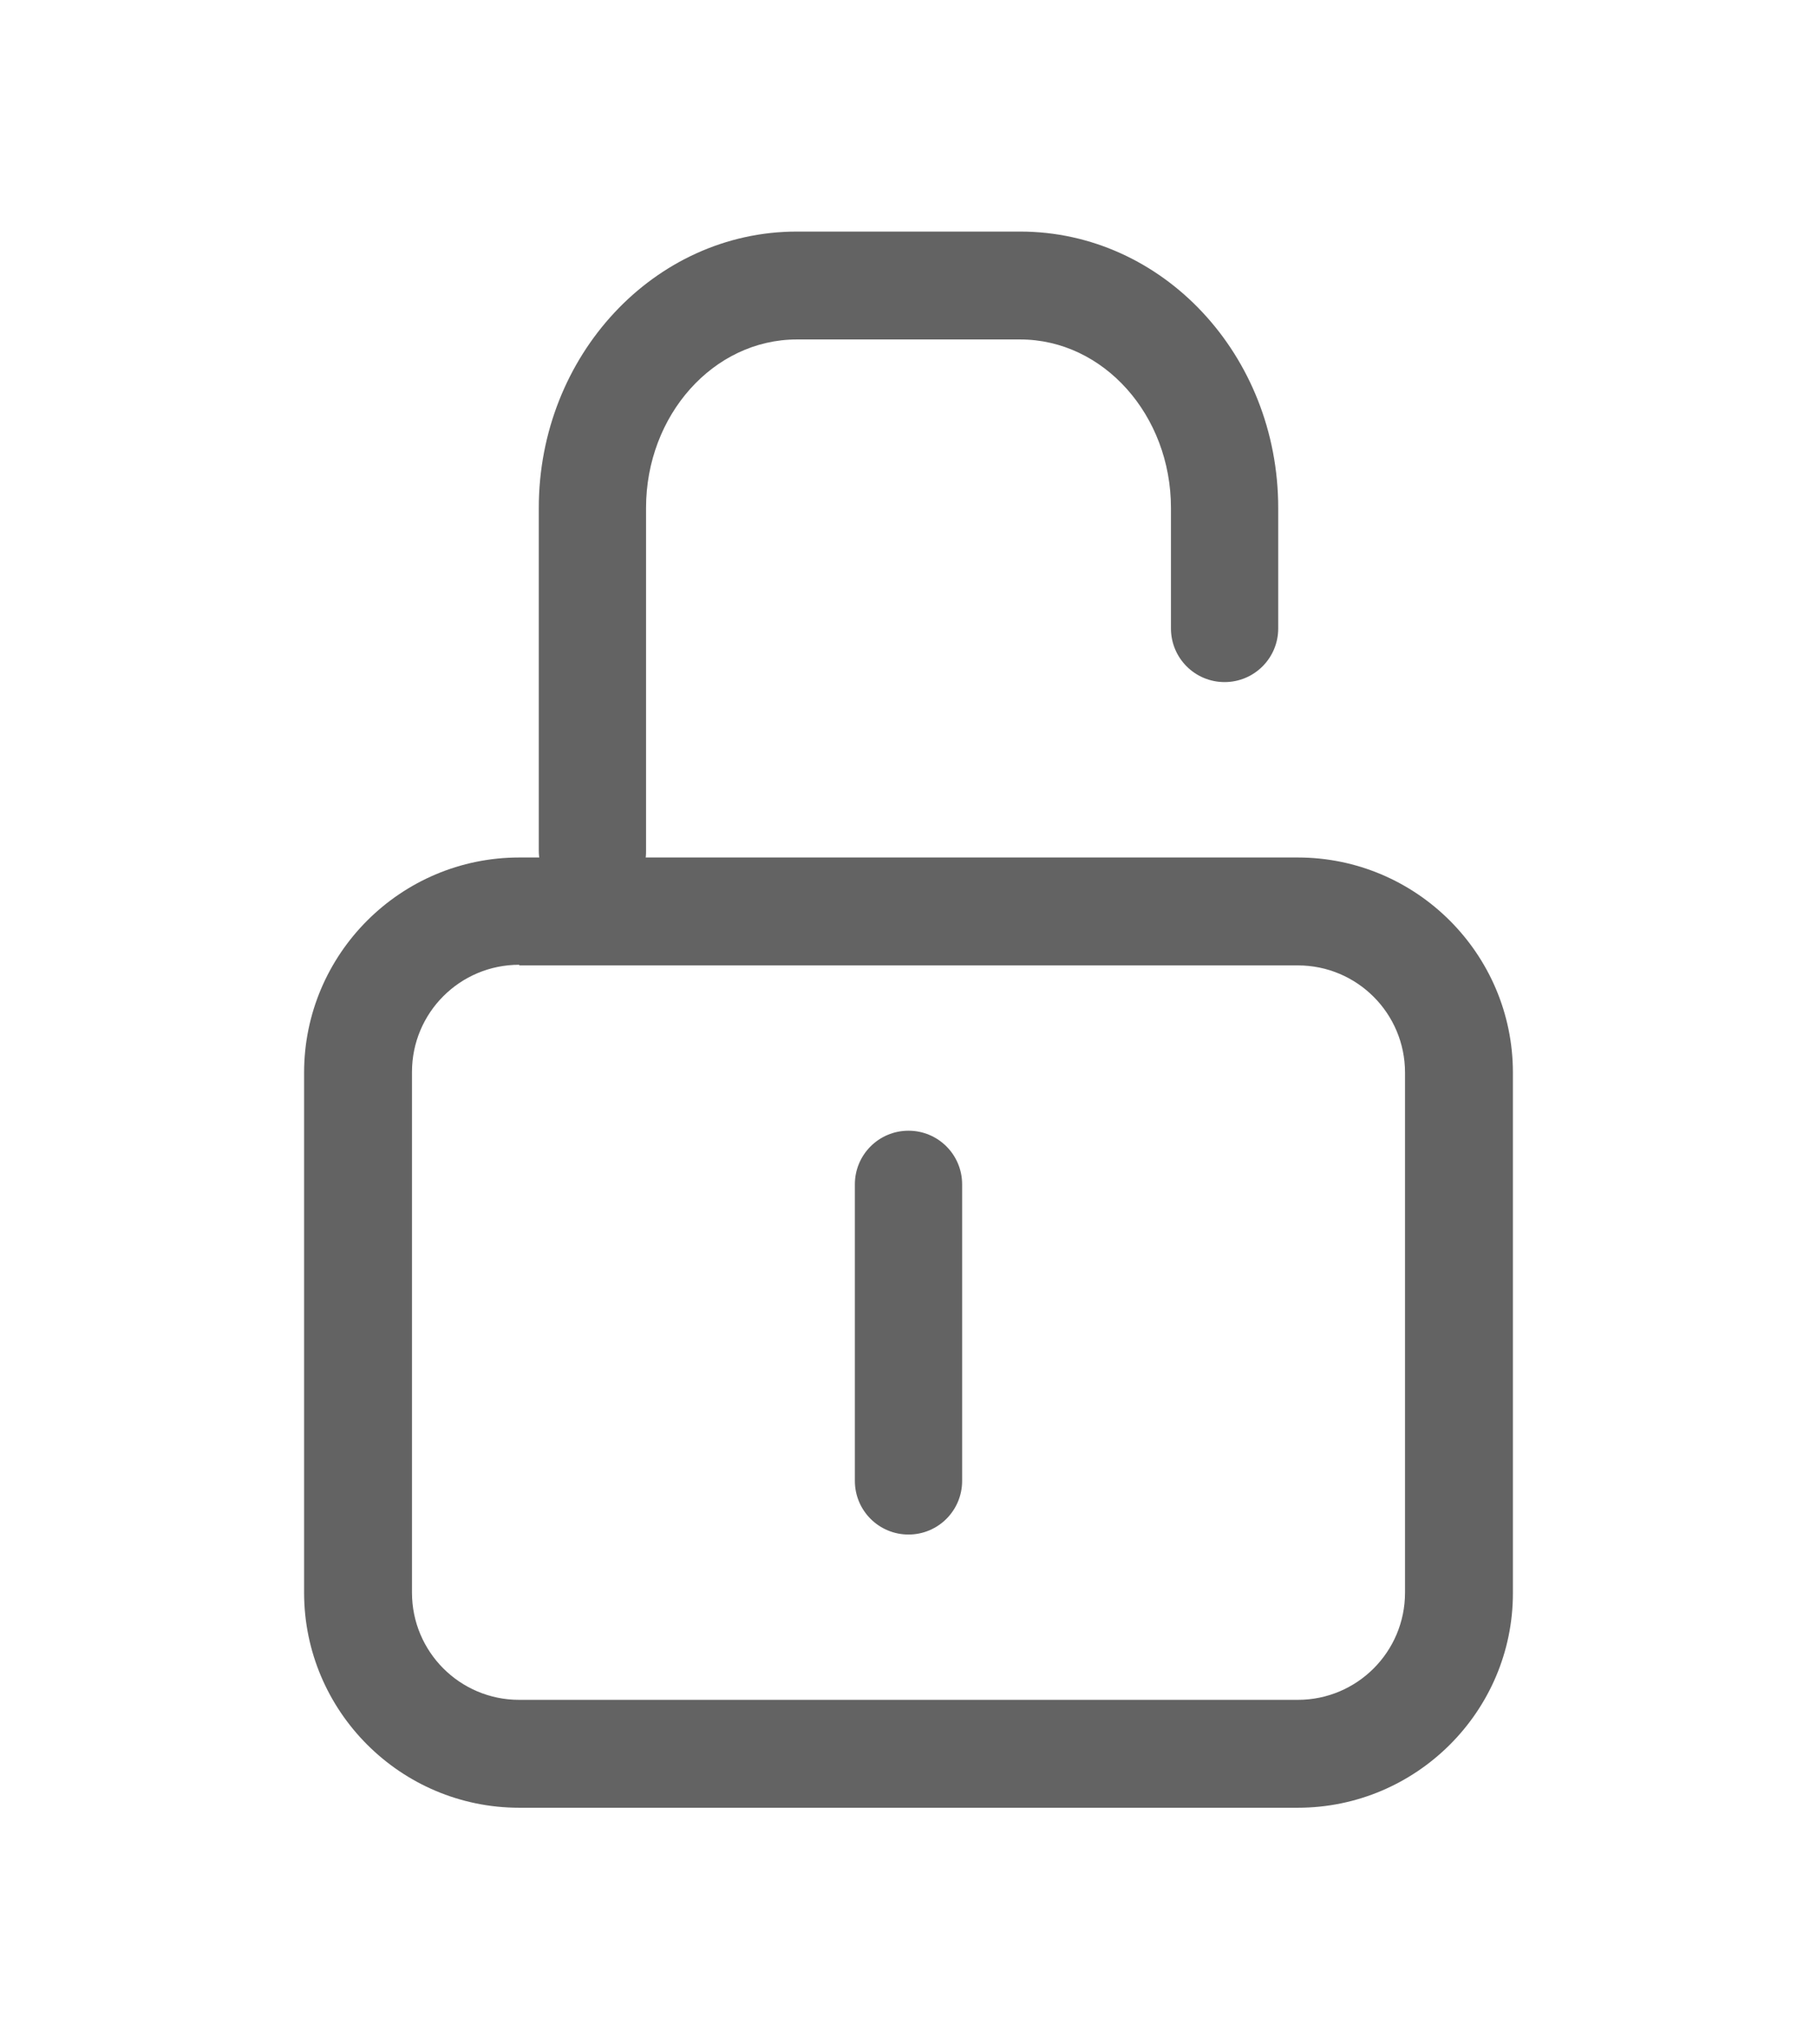 <?xml version="1.0" encoding="utf-8"?>
<!-- Generator: Adobe Illustrator 19.1.0, SVG Export Plug-In . SVG Version: 6.00 Build 0)  -->
<svg version="1.1" id="Layer_1" xmlns="http://www.w3.org/2000/svg" xmlns:xlink="http://www.w3.org/1999/xlink" x="0px" y="0px"
	 viewBox="36 0 288 324" style="enable-background:new 36 0 288 324;" xml:space="preserve">
<style type="text/css">
	.st0{fill:#636363;}
</style>
<g>
	<path class="st0" d="M241.7,286.5H118.3c-18.8,0-34.1-15.3-34.1-34.1V170c0-18.8,15.3-34.1,34.1-34.1h123.4
		c18.8,0,34.1,15.3,34.1,34.1v82.5C275.8,271.2,260.5,286.5,241.7,286.5z M118.3,152.9c-9.4,0-17,7.6-17,17v82.5c0,9.4,7.6,17,17,17
		h123.4c9.4,0,17-7.6,17-17V170c0-9.4-7.6-17-17-17H118.3z"/>
	<path class="st0" d="M129.9,143.3c-4.7,0-8.5-3.8-8.5-8.5V80.5c0-24.1,18.3-43.8,40.9-43.8h35.4c22.6,0,40.9,19.6,40.9,43.8v19.1
		c0,4.7-3.8,8.5-8.5,8.5s-8.5-3.8-8.5-8.5V80.5c0-14.7-10.7-26.7-23.9-26.7h-35.4c-13.2,0-23.9,12-23.9,26.7v54.3
		C138.5,139.5,134.6,143.3,129.9,143.3z"/>
	<path class="st0" d="M180,243.2c-4.7,0-8.5-3.8-8.5-8.5v-47c0-4.7,3.8-8.5,8.5-8.5s8.5,3.8,8.5,8.5v47
		C188.5,239.4,184.7,243.2,180,243.2z"/>
</g>
</svg>
